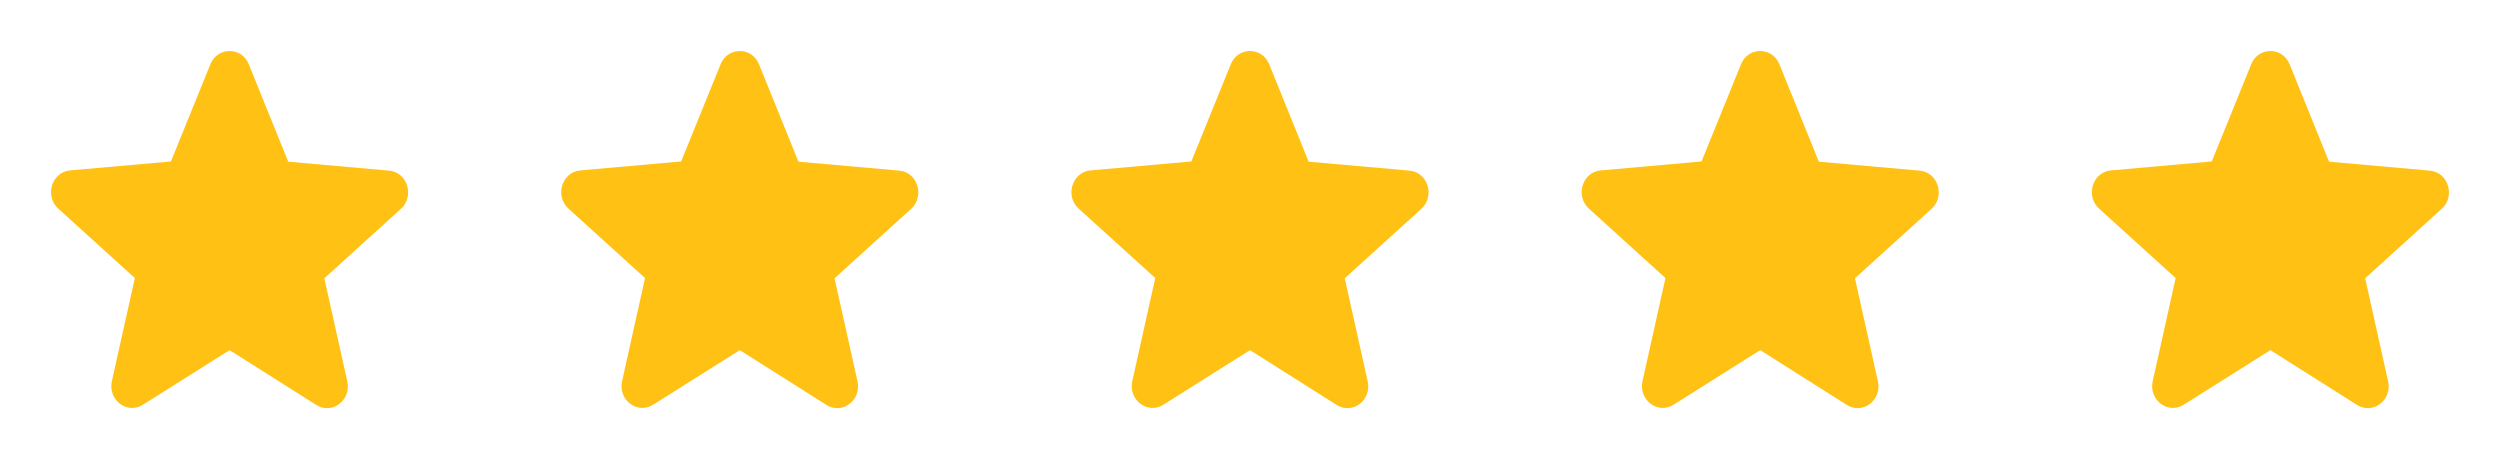 <svg width="98" height="18" viewBox="0 0 98 18" fill="none" xmlns="http://www.w3.org/2000/svg">
<path d="M9 13.725L12.395 15.873C13.017 16.267 13.777 15.685 13.614 14.949L12.714 10.909L15.716 8.186C16.264 7.69 15.97 6.748 15.25 6.689L11.299 6.338L9.753 2.52C9.474 1.827 8.526 1.827 8.247 2.52L6.701 6.329L2.75 6.68C2.03 6.74 1.736 7.681 2.284 8.178L5.286 10.9L4.386 14.94C4.223 15.676 4.983 16.258 5.605 15.864L9 13.725Z" fill="#FFC113"/>
<path d="M29 13.725L32.395 15.873C33.017 16.267 33.777 15.685 33.614 14.949L32.714 10.909L35.716 8.186C36.264 7.69 35.97 6.748 35.25 6.689L31.299 6.338L29.753 2.52C29.474 1.827 28.526 1.827 28.247 2.52L26.701 6.329L22.75 6.68C22.03 6.74 21.736 7.681 22.284 8.178L25.286 10.9L24.386 14.94C24.223 15.676 24.983 16.258 25.605 15.864L29 13.725Z" fill="#FFC113"/>
<path d="M49 13.725L52.395 15.873C53.017 16.267 53.777 15.685 53.614 14.949L52.714 10.909L55.716 8.186C56.264 7.69 55.97 6.748 55.25 6.689L51.299 6.338L49.753 2.52C49.474 1.827 48.526 1.827 48.247 2.52L46.701 6.329L42.75 6.68C42.03 6.74 41.736 7.681 42.284 8.178L45.286 10.9L44.386 14.94C44.223 15.676 44.983 16.258 45.605 15.864L49 13.725Z" fill="#FFC113"/>
<path d="M69 13.725L72.395 15.873C73.017 16.267 73.777 15.685 73.614 14.949L72.714 10.909L75.716 8.186C76.264 7.69 75.97 6.748 75.25 6.689L71.299 6.338L69.753 2.52C69.475 1.827 68.525 1.827 68.247 2.52L66.701 6.329L62.75 6.68C62.03 6.74 61.736 7.681 62.284 8.178L65.286 10.9L64.386 14.94C64.223 15.676 64.983 16.258 65.605 15.864L69 13.725Z" fill="#FFC113"/>
<path d="M89 13.725L92.395 15.873C93.017 16.267 93.777 15.685 93.614 14.949L92.714 10.909L95.716 8.186C96.264 7.69 95.97 6.748 95.25 6.689L91.299 6.338L89.753 2.52C89.475 1.827 88.525 1.827 88.247 2.52L86.701 6.329L82.75 6.68C82.03 6.74 81.736 7.681 82.284 8.178L85.286 10.9L84.386 14.94C84.223 15.676 84.983 16.258 85.605 15.864L89 13.725Z" fill="#FFC113"/>
</svg>
